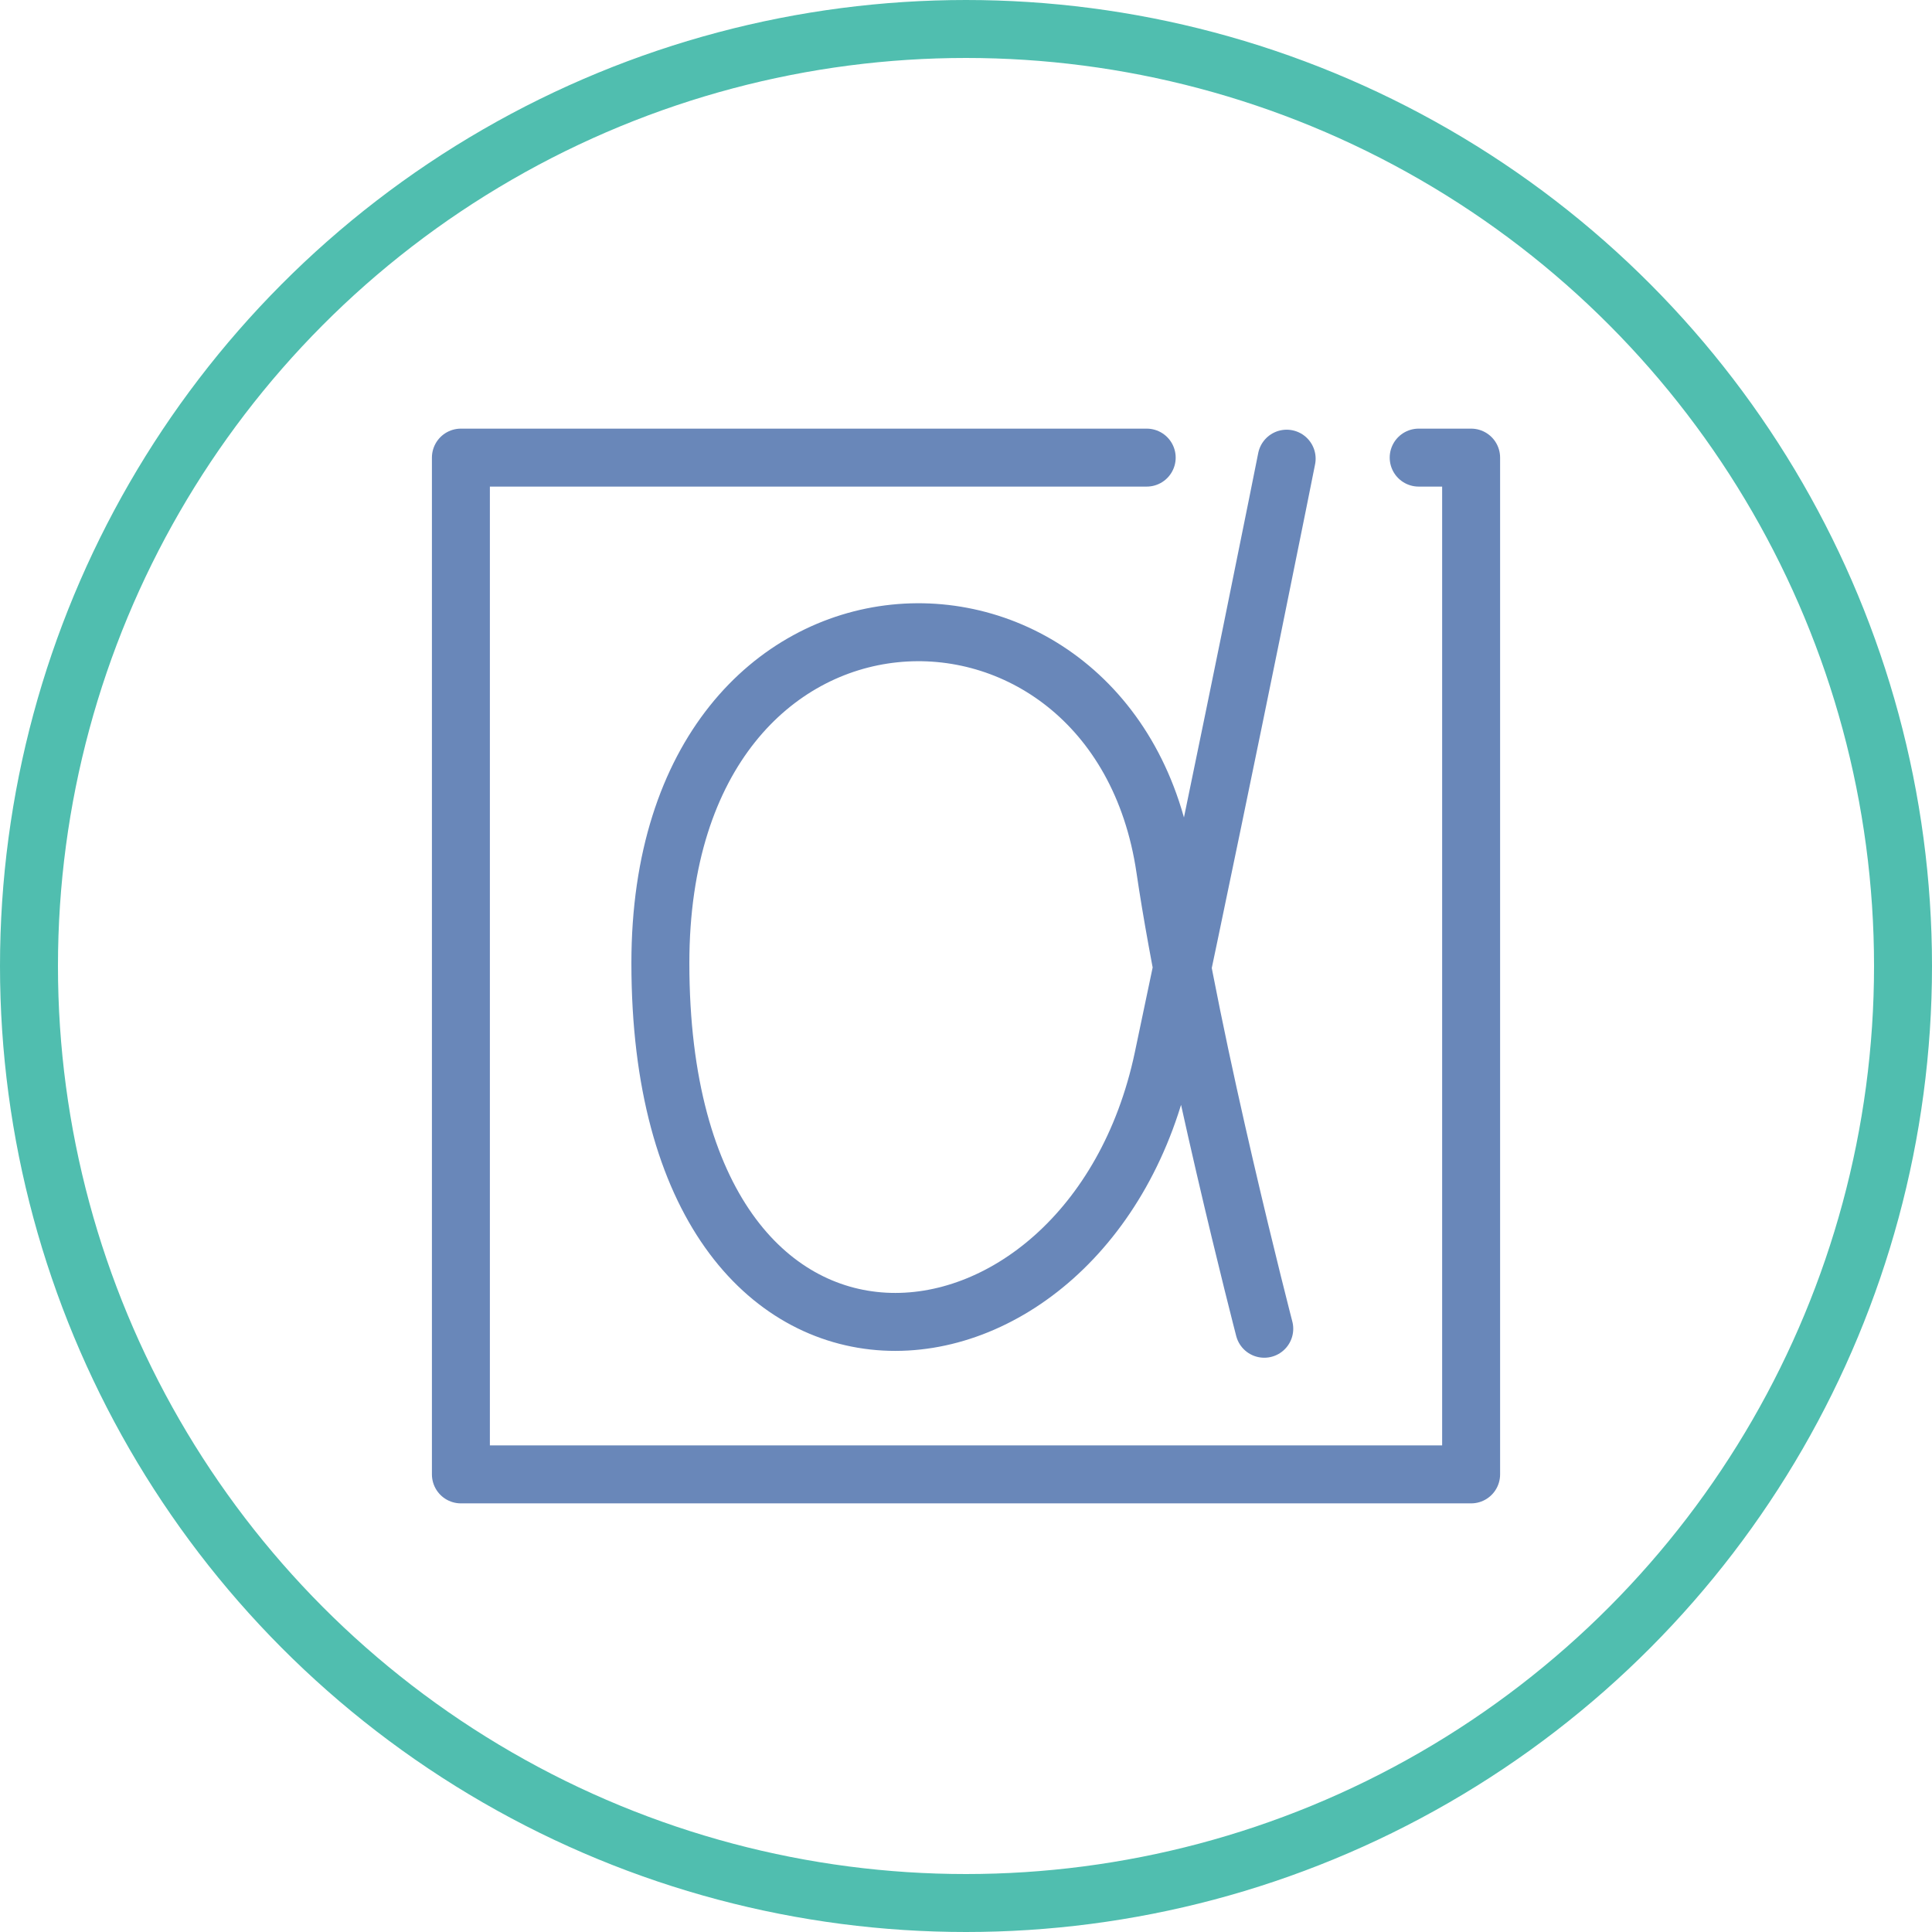 <svg xmlns="http://www.w3.org/2000/svg" width="100" height="100" viewBox="0 0 100 100"><defs><style>.a,.b,.d{fill:none;}.a{stroke:#50beaf;}.a,.b{stroke-width:3px;}.b{stroke:#6987b9;stroke-linecap:round;stroke-linejoin:round;stroke-miterlimit:10;}.c{stroke:none;}</style></defs><g transform="translate(-466 -43)"><g class="a" transform="translate(466 43)"><circle class="c" cx="50" cy="50" r="50"/><circle class="d" cx="50" cy="50" r="48.5"/></g><g transform="translate(424.466 -2796.977)"><path class="b" d="M100.887,2863.663H65.39v52.628h52.289v-52.628h-2.714" transform="translate(0)"/><path class="b" d="M102.537,2861.7s-2.706,13.6-6.392,31.041c-3.771,17.844-26.024,20.133-26.024-4.932,0-21.8,23.6-22.064,26.127-4.9,1.377,9.344,5.13,23.826,5.13,23.826" transform="translate(5.594 2.018)"/></g></g></svg>